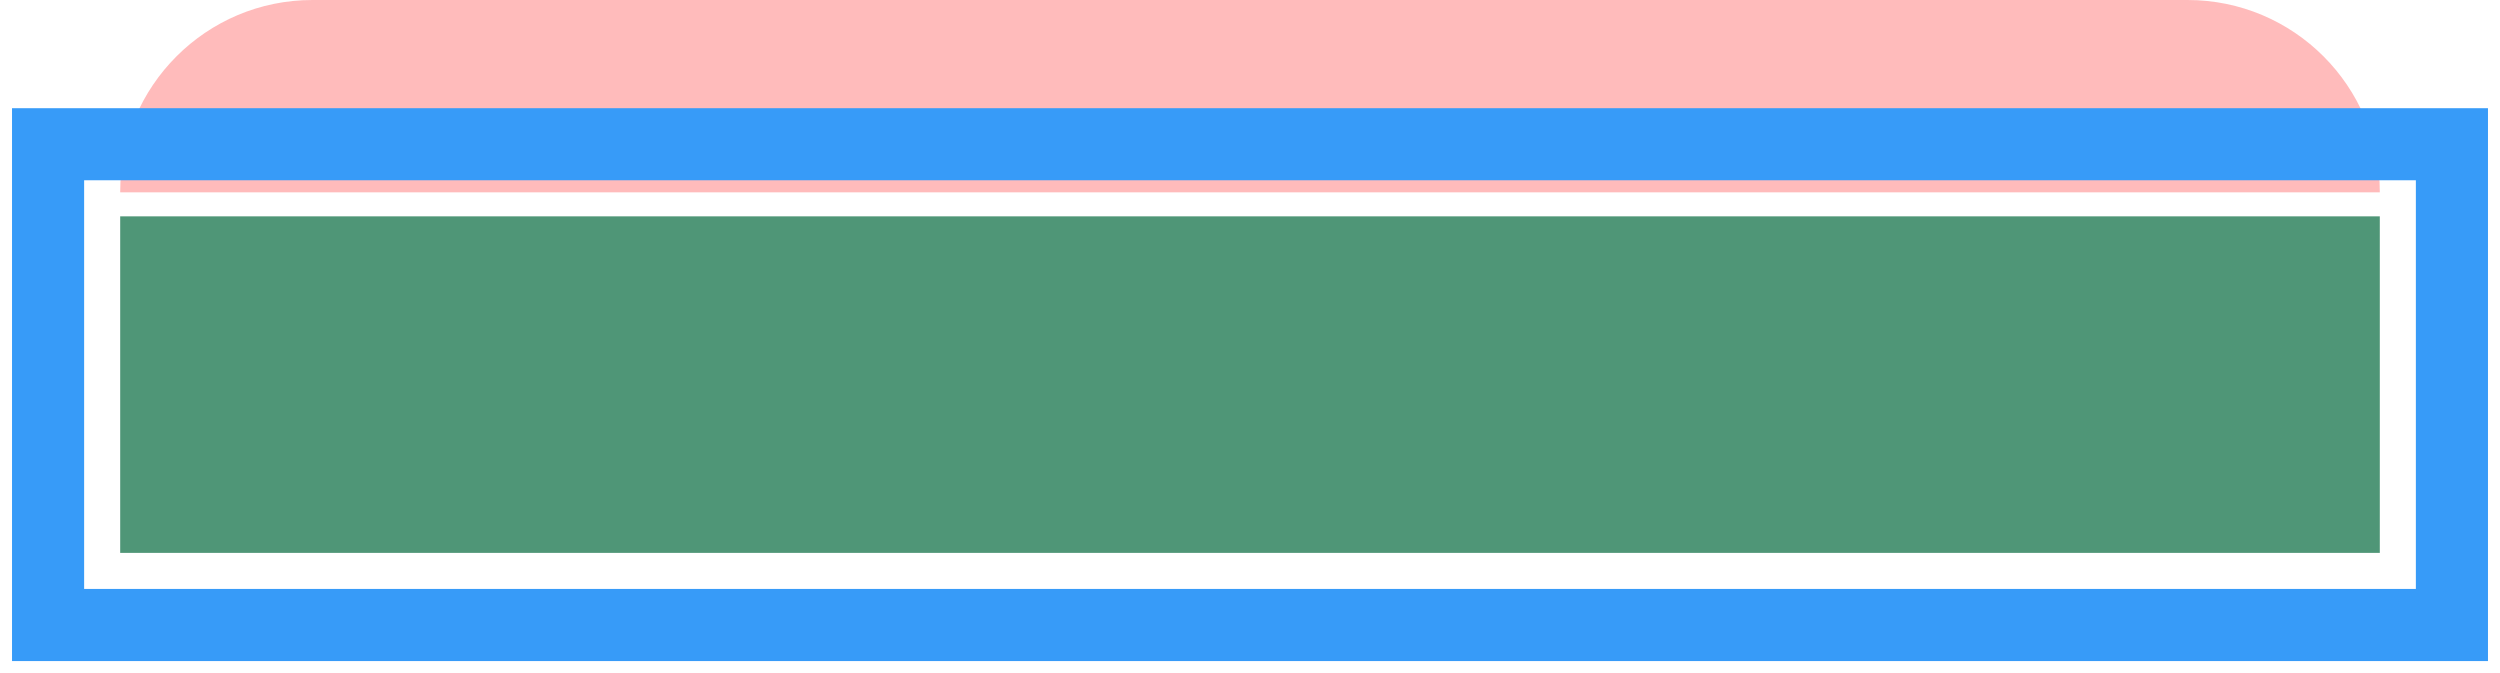 <svg width="104" height="28" viewBox="0 0 104 28" fill="none" xmlns="http://www.w3.org/2000/svg">
<rect x="4.5" y="8.5" width="95" height="15" fill="#4F9677" stroke="white"/>
<g filter="url(#filter0_i_7742_12568)">
<path d="M5 8L99 8C99 3.582 95.418 0 91 0L13 0C8.582 0 5 3.582 5 8Z" fill="#FFBBBB"/>
</g>
<rect x="102" y="6" width="20" height="100" transform="rotate(90 102 6)" stroke="#379BF8" stroke-width="3"/>
<defs>
<filter id="filter0_i_7742_12568" x="5" y="0" width="94" height="8" filterUnits="userSpaceOnUse" color-interpolation-filters="sRGB">
<feFlood flood-opacity="0" result="BackgroundImageFix"/>
<feBlend mode="normal" in="SourceGraphic" in2="BackgroundImageFix" result="shape"/>
<feColorMatrix in="SourceAlpha" type="matrix" values="0 0 0 0 0 0 0 0 0 0 0 0 0 0 0 0 0 0 127 0" result="hardAlpha"/>
<feOffset/>
<feGaussianBlur stdDeviation="5"/>
<feComposite in2="hardAlpha" operator="arithmetic" k2="-1" k3="1"/>
<feColorMatrix type="matrix" values="0 0 0 0 1 0 0 0 0 1 0 0 0 0 1 0 0 0 0.9 0"/>
<feBlend mode="normal" in2="shape" result="effect1_innerShadow_7742_12568"/>
</filter>
</defs>
</svg>
